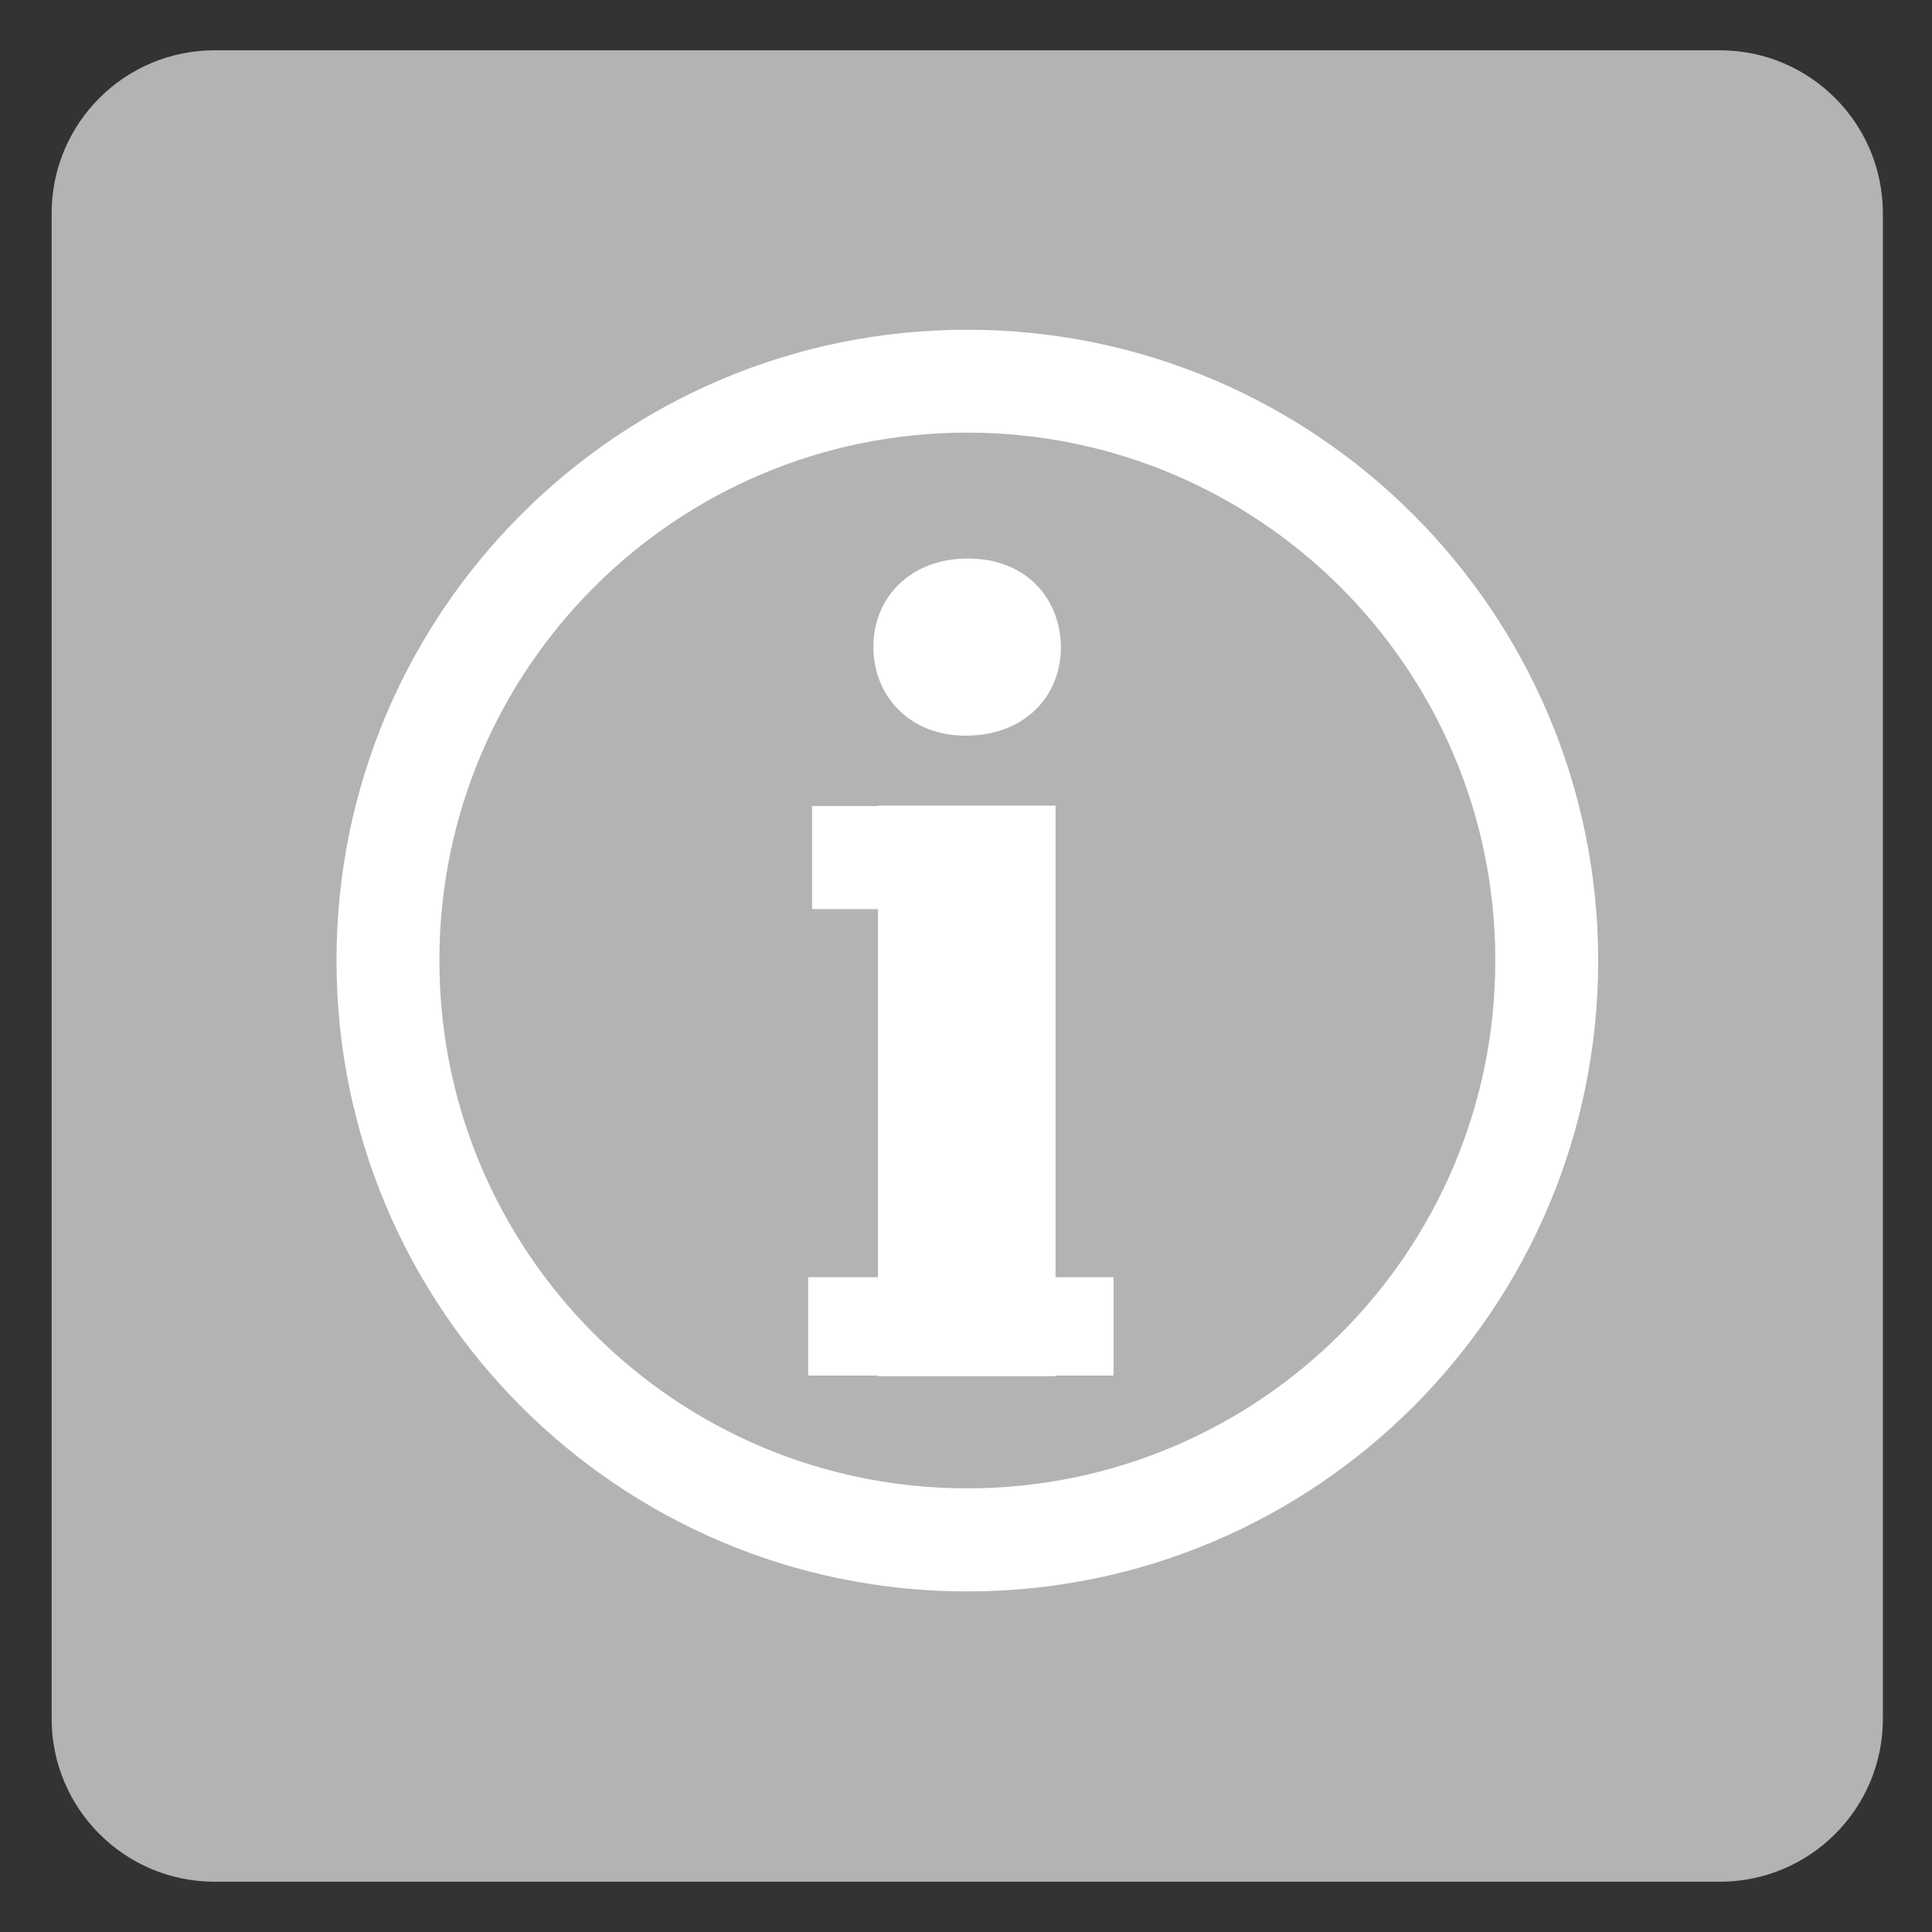 <?xml version="1.0" encoding="utf-8"?><svg version="1.1" id="Laag_1" xmlns="http://www.w3.org/2000/svg" x="0" y="0" viewBox="0 0 999 999" xml:space="preserve"><rect x="0" y="0" width="999" height="999" fill="#333333" stroke="none"/><style>.st1{fill:#fff}</style><path d="M889.3 973H111c-46.6 0-84.3-37.8-84.3-84.3V110.3C26.7 63.8 64.4 26 111 26h778.3c46.6 0 84.3 37.8 84.3 84.3v778.3c.1 46.6-37.7 84.4-84.3 84.4z" fill="#b3b3b3"/><path class="st1" d="M500.1 170.5C320 170.5 174 316.5 174 496.6c0 180.2 146 326.3 326.1 326.3 180.1 0 326.3-146 326.3-326.3-.2-180.1-146.2-326.1-326.3-326.1zm0 599.1c-150.7 0-272.9-122.2-272.9-273 0-150.7 122.2-272.9 272.9-272.9 150.8 0 273.1 122.2 273.1 272.9 0 150.8-122.3 273-273.1 273zm0 0"/><path class="st1" d="M545.7 416.6H454v.2h-34.1v53.3H454v190.3h-36.1v50.9H454v.3h91.8v-.3h30v-50.9h-30V416.6zM499.2 380.4c30.8 0 49.4-20.5 49.4-45.9-.5-25.9-18.6-45.7-48.2-45.7-29.4 0-48.8 19.9-48.8 45.7 0 25.3 18.7 45.9 47.6 45.9zm0 0"/></svg>
